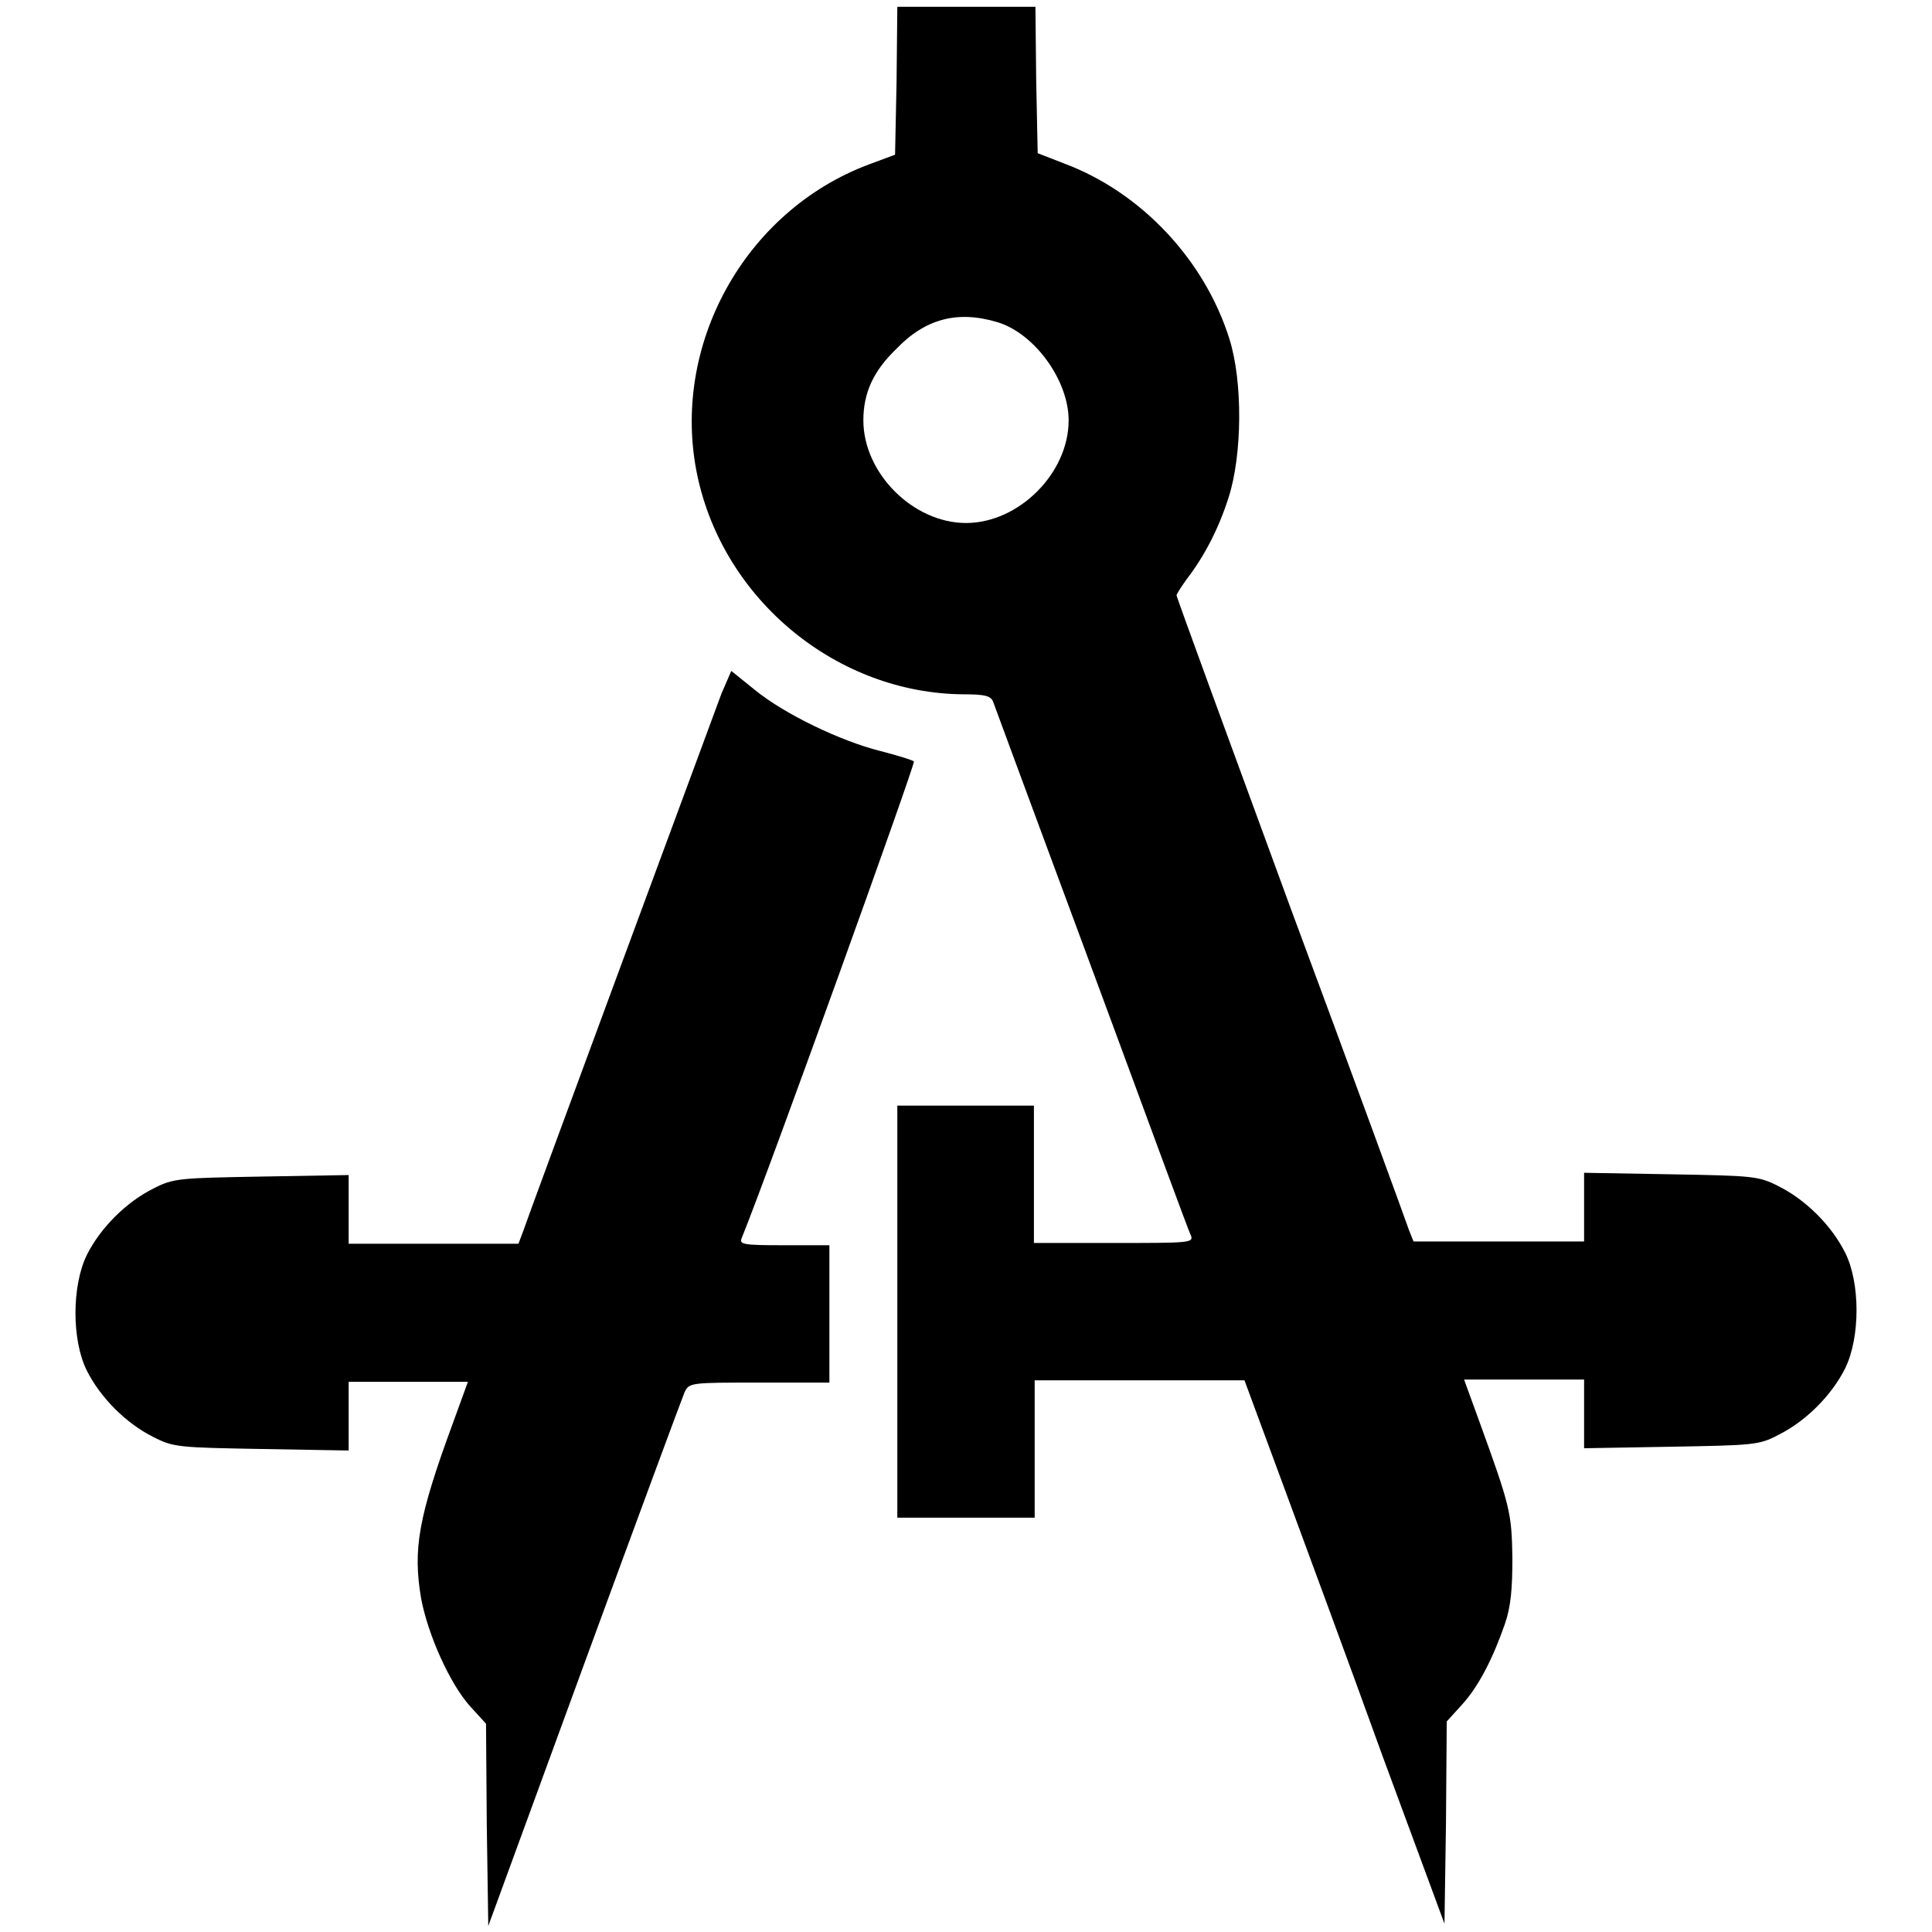 <?xml version="1.0" encoding="utf-8"?>
<!-- Svg Vector Icons : http://www.onlinewebfonts.com/icon -->
<!DOCTYPE svg PUBLIC "-//W3C//DTD SVG 1.1//EN" "http://www.w3.org/Graphics/SVG/1.1/DTD/svg11.dtd">
<svg version="1.1" xmlns="http://www.w3.org/2000/svg" xmlns:xlink="http://www.w3.org/1999/xlink" x="0px" y="0px" viewBox="0 0 256 256" enable-background="new 0 0 256 256" xml:space="preserve">
<g><g><g><path fill="#000000" d="M118.8,10.8l-0.2,9.7l-3.5,1.3C98.6,28,88.8,45.9,92.4,63c3.5,16.6,18.6,28.9,35.3,29c2.8,0,3.6,0.2,3.9,1c0.2,0.6,6.1,16.5,13.1,35.4c7,18.9,12.8,34.8,13.1,35.3c0.4,1-0.3,1-10.2,1h-10.6v-9.1v-9.1H128h-9.1v27.3v27.3h9.1h9.1V192v-9.1H151h13.9l5.1,13.8c2.8,7.6,8.8,23.8,13.2,36l8.2,22.2l0.2-13.4l0.1-13.4l2-2.2c2.2-2.4,4.1-6.1,5.7-10.7c0.8-2.3,1-4.7,1-8.8c-0.1-6-0.3-6.8-4.4-18.1l-2-5.5h7.9h8v4.6v4.5l11.5-0.2c10.9-0.2,11.7-0.2,14.3-1.6c3.6-1.8,7-5.2,8.8-8.8c2-4.1,2-11.3,0-15.3c-1.8-3.6-5.2-7-8.8-8.8c-2.7-1.4-3.5-1.4-14.3-1.6l-11.5-0.2v4.5v4.6h-11.3h-11.3l-0.6-1.5c-0.3-0.9-7.3-20.1-15.7-42.7c-8.3-22.6-15.1-41.2-15.1-41.4c0-0.2,0.6-1.1,1.3-2.1c2.4-3.1,4.3-6.8,5.6-10.9c1.8-5.6,1.9-15.3,0.1-21c-3.3-10.5-11.7-19.4-21.8-23.2l-3.6-1.4l-0.2-9.7l-0.1-9.7H128h-9.1L118.8,10.8z M132.2,42.7c4.9,1.5,9.4,7.7,9.4,13c0,7-6.6,13.6-13.6,13.6c-7,0-13.6-6.6-13.6-13.6c0-3.6,1.3-6.5,4.3-9.4C122.6,42.2,126.9,41.1,132.2,42.7z"/><path fill="#000000" d="M95.6,91.9c-1.4,3.8-25.5,68.9-26.3,71.3l-0.6,1.6H57.5H46.2v-4.6v-4.5l-11.5,0.2c-10.9,0.2-11.7,0.2-14.4,1.6c-3.6,1.8-7,5.2-8.8,8.8c-2,4.1-2,11.3,0,15.3c1.8,3.6,5.2,7,8.8,8.8c2.7,1.4,3.5,1.4,14.4,1.6l11.5,0.2v-4.5v-4.6h8H62l-2,5.5c-4.6,12.5-5.3,16.7-4.2,23.2c0.9,4.8,3.8,11.3,6.5,14.3l2.1,2.3l0.1,13.4l0.2,13.4l12.7-34.7c7-19.1,13-35.3,13.3-36c0.6-1.3,0.8-1.3,9.9-1.3h9.3v-9.1v-9.1h-6c-5.5,0-6-0.1-5.6-1c3.8-9.4,23-62.8,22.8-63.1c-0.2-0.2-2.2-0.8-4.5-1.4c-5.2-1.3-12.7-4.9-16.6-8.1l-3.1-2.5L95.6,91.9z"/></g></g></g>
</svg>